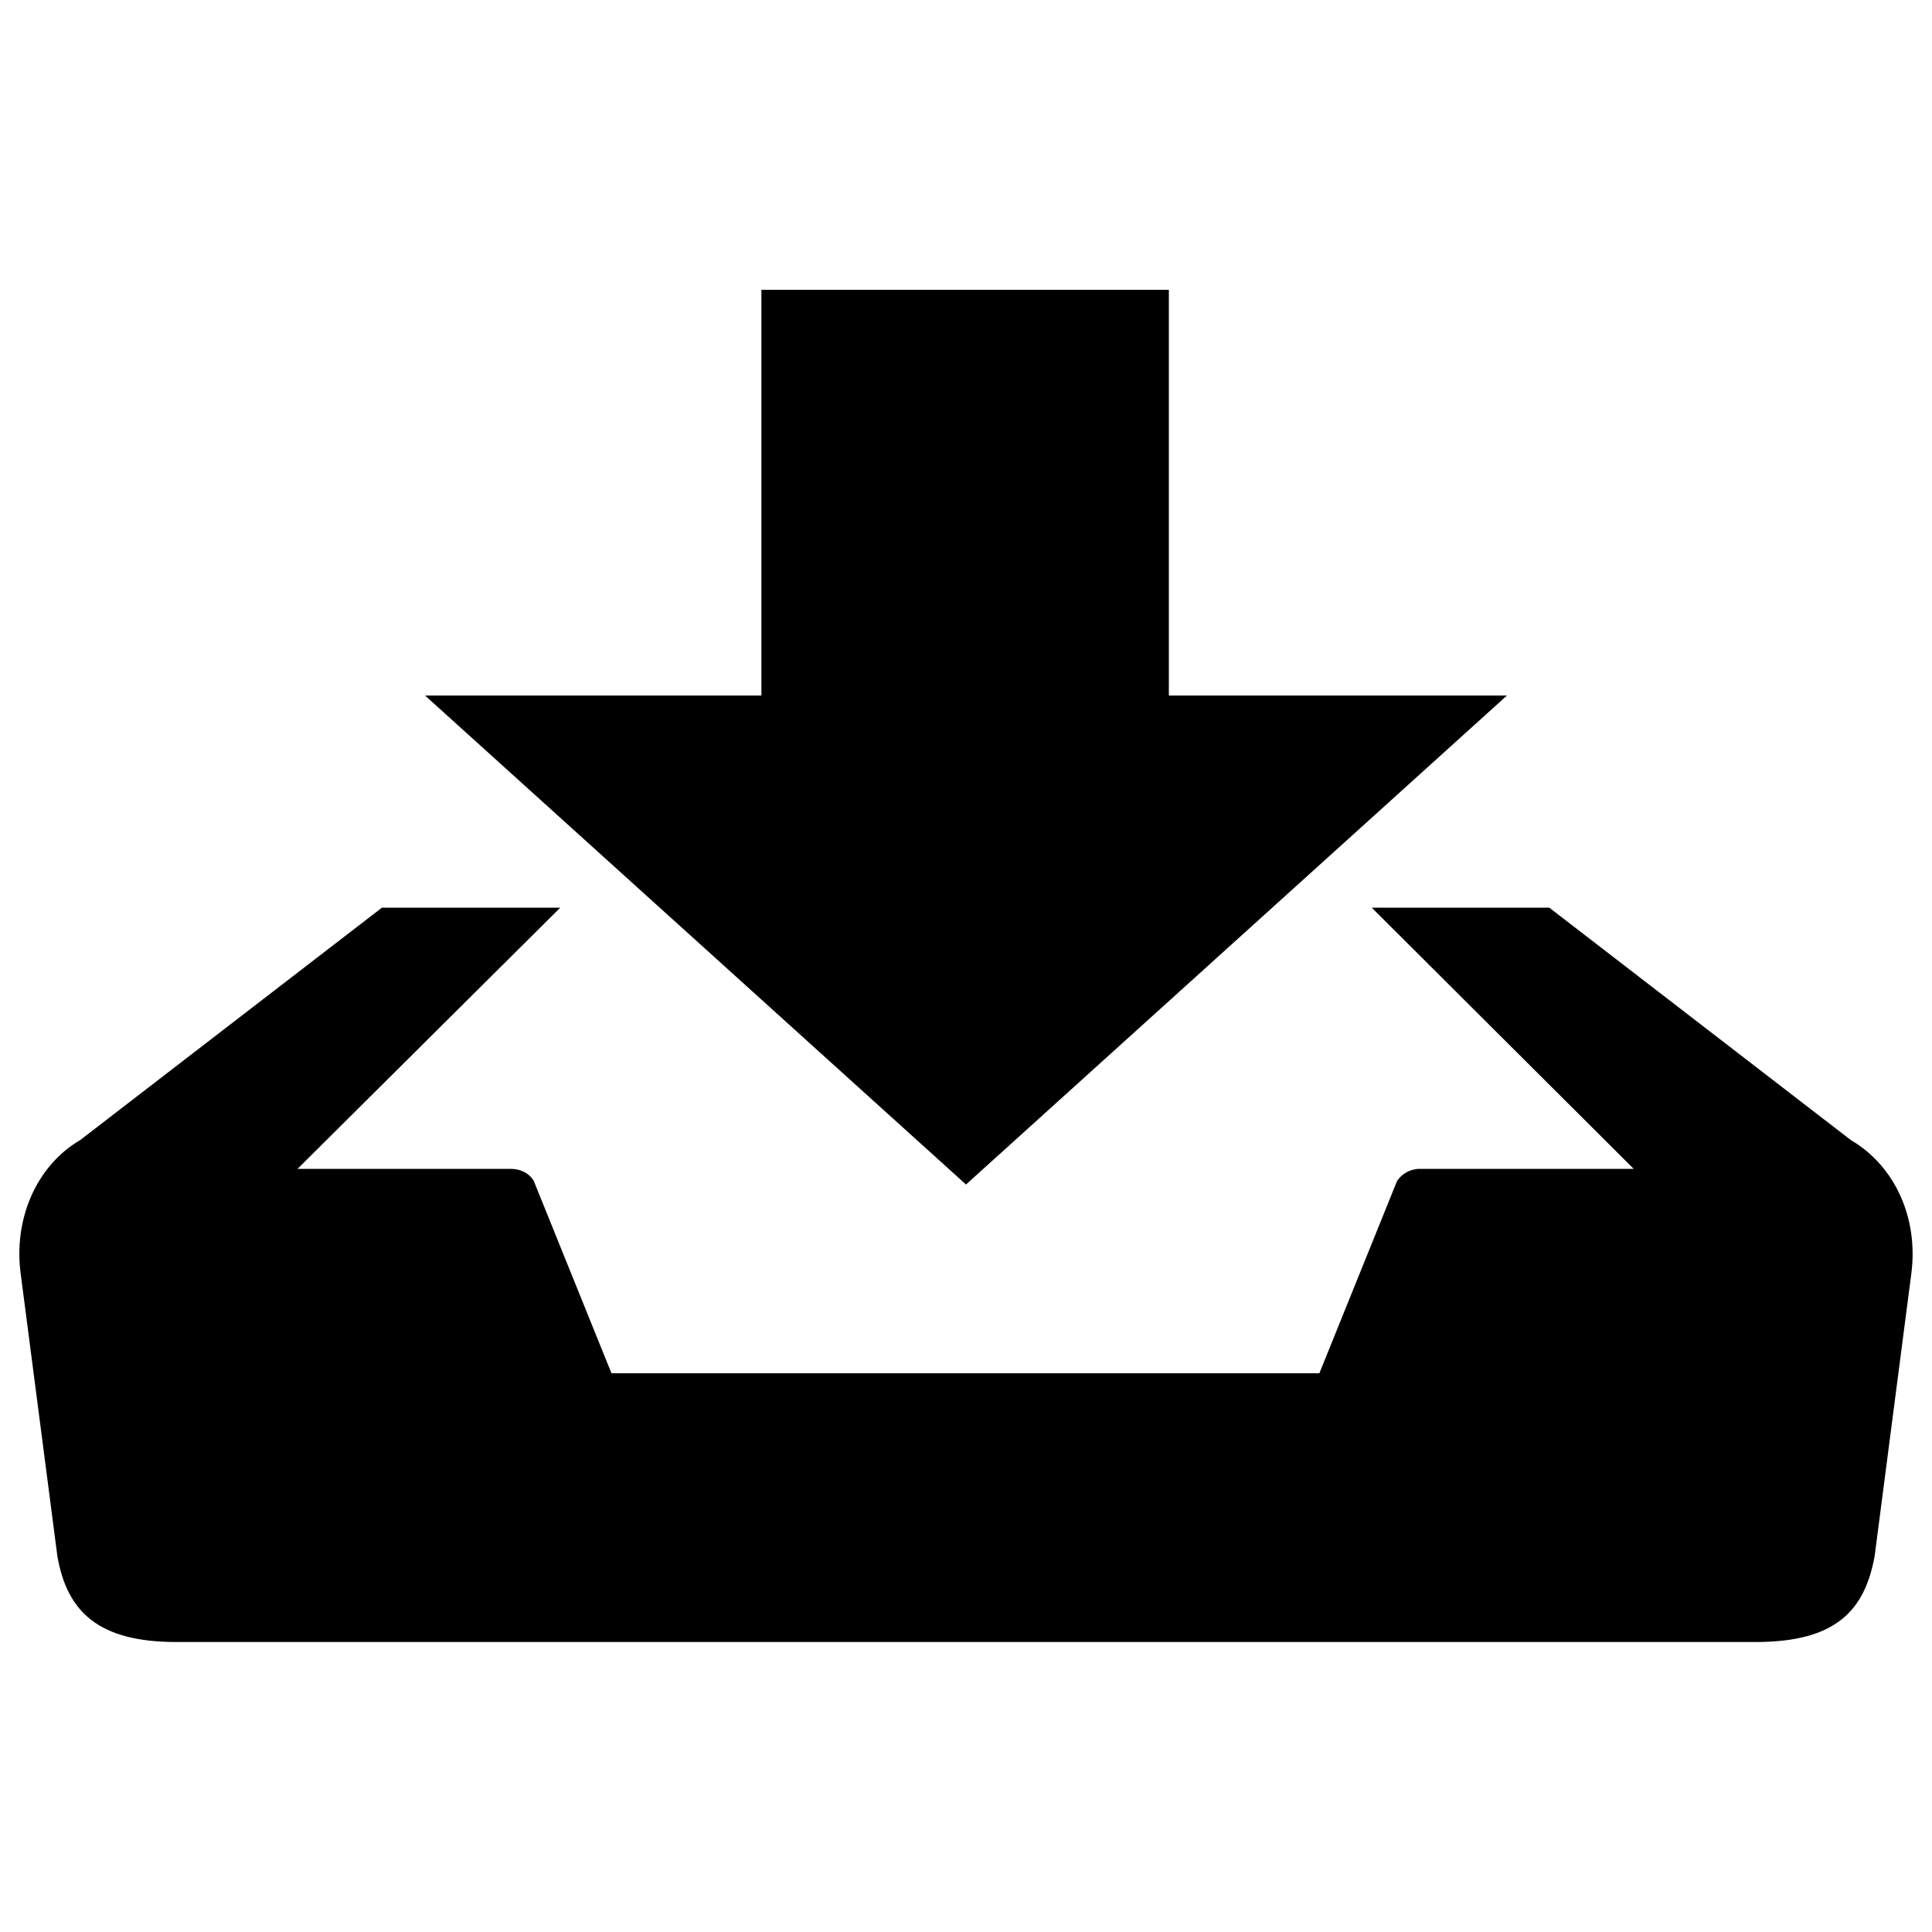 <?xml version="1.0" encoding="UTF-8"?>
<!-- Svg Vector Icons : http://www.onlinewebfonts.com/icon -->
<!DOCTYPE svg PUBLIC "-//W3C//DTD SVG 1.1//EN" "http://www.w3.org/Graphics/SVG/1.1/DTD/svg11.dtd">
<svg version="1.1" xmlns="http://www.w3.org/2000/svg" xmlns:xlink="http://www.w3.org/1999/xlink" x="0px" y="0px" viewBox="0 0 1000 1000" enable-background="new 0 0 1000 1000" xml:space="preserve">
<g><path d="M500,613.1L780,360H605V150H394.1v210H220L500,613.1z M958,590.1L801.9,469.8H710L845.6,605H734.9c-5,0-9.4,2.6-11.8,6.3l-40.2,99.5H316.5l-40.2-99.5c-2.2-3.9-6.8-6.3-11.8-6.3H154L290,469.8h-92.3L41.5,590.1C18.3,603.7,7,631.7,10.7,659.2l19,146.3c5,28.7,21.2,44.4,61.5,44.4h817.6c41.8,0,56.4-16.6,61.5-44.4l19-146.3C993,631,981.2,603.7,958,590.1z"/></g>
</svg>